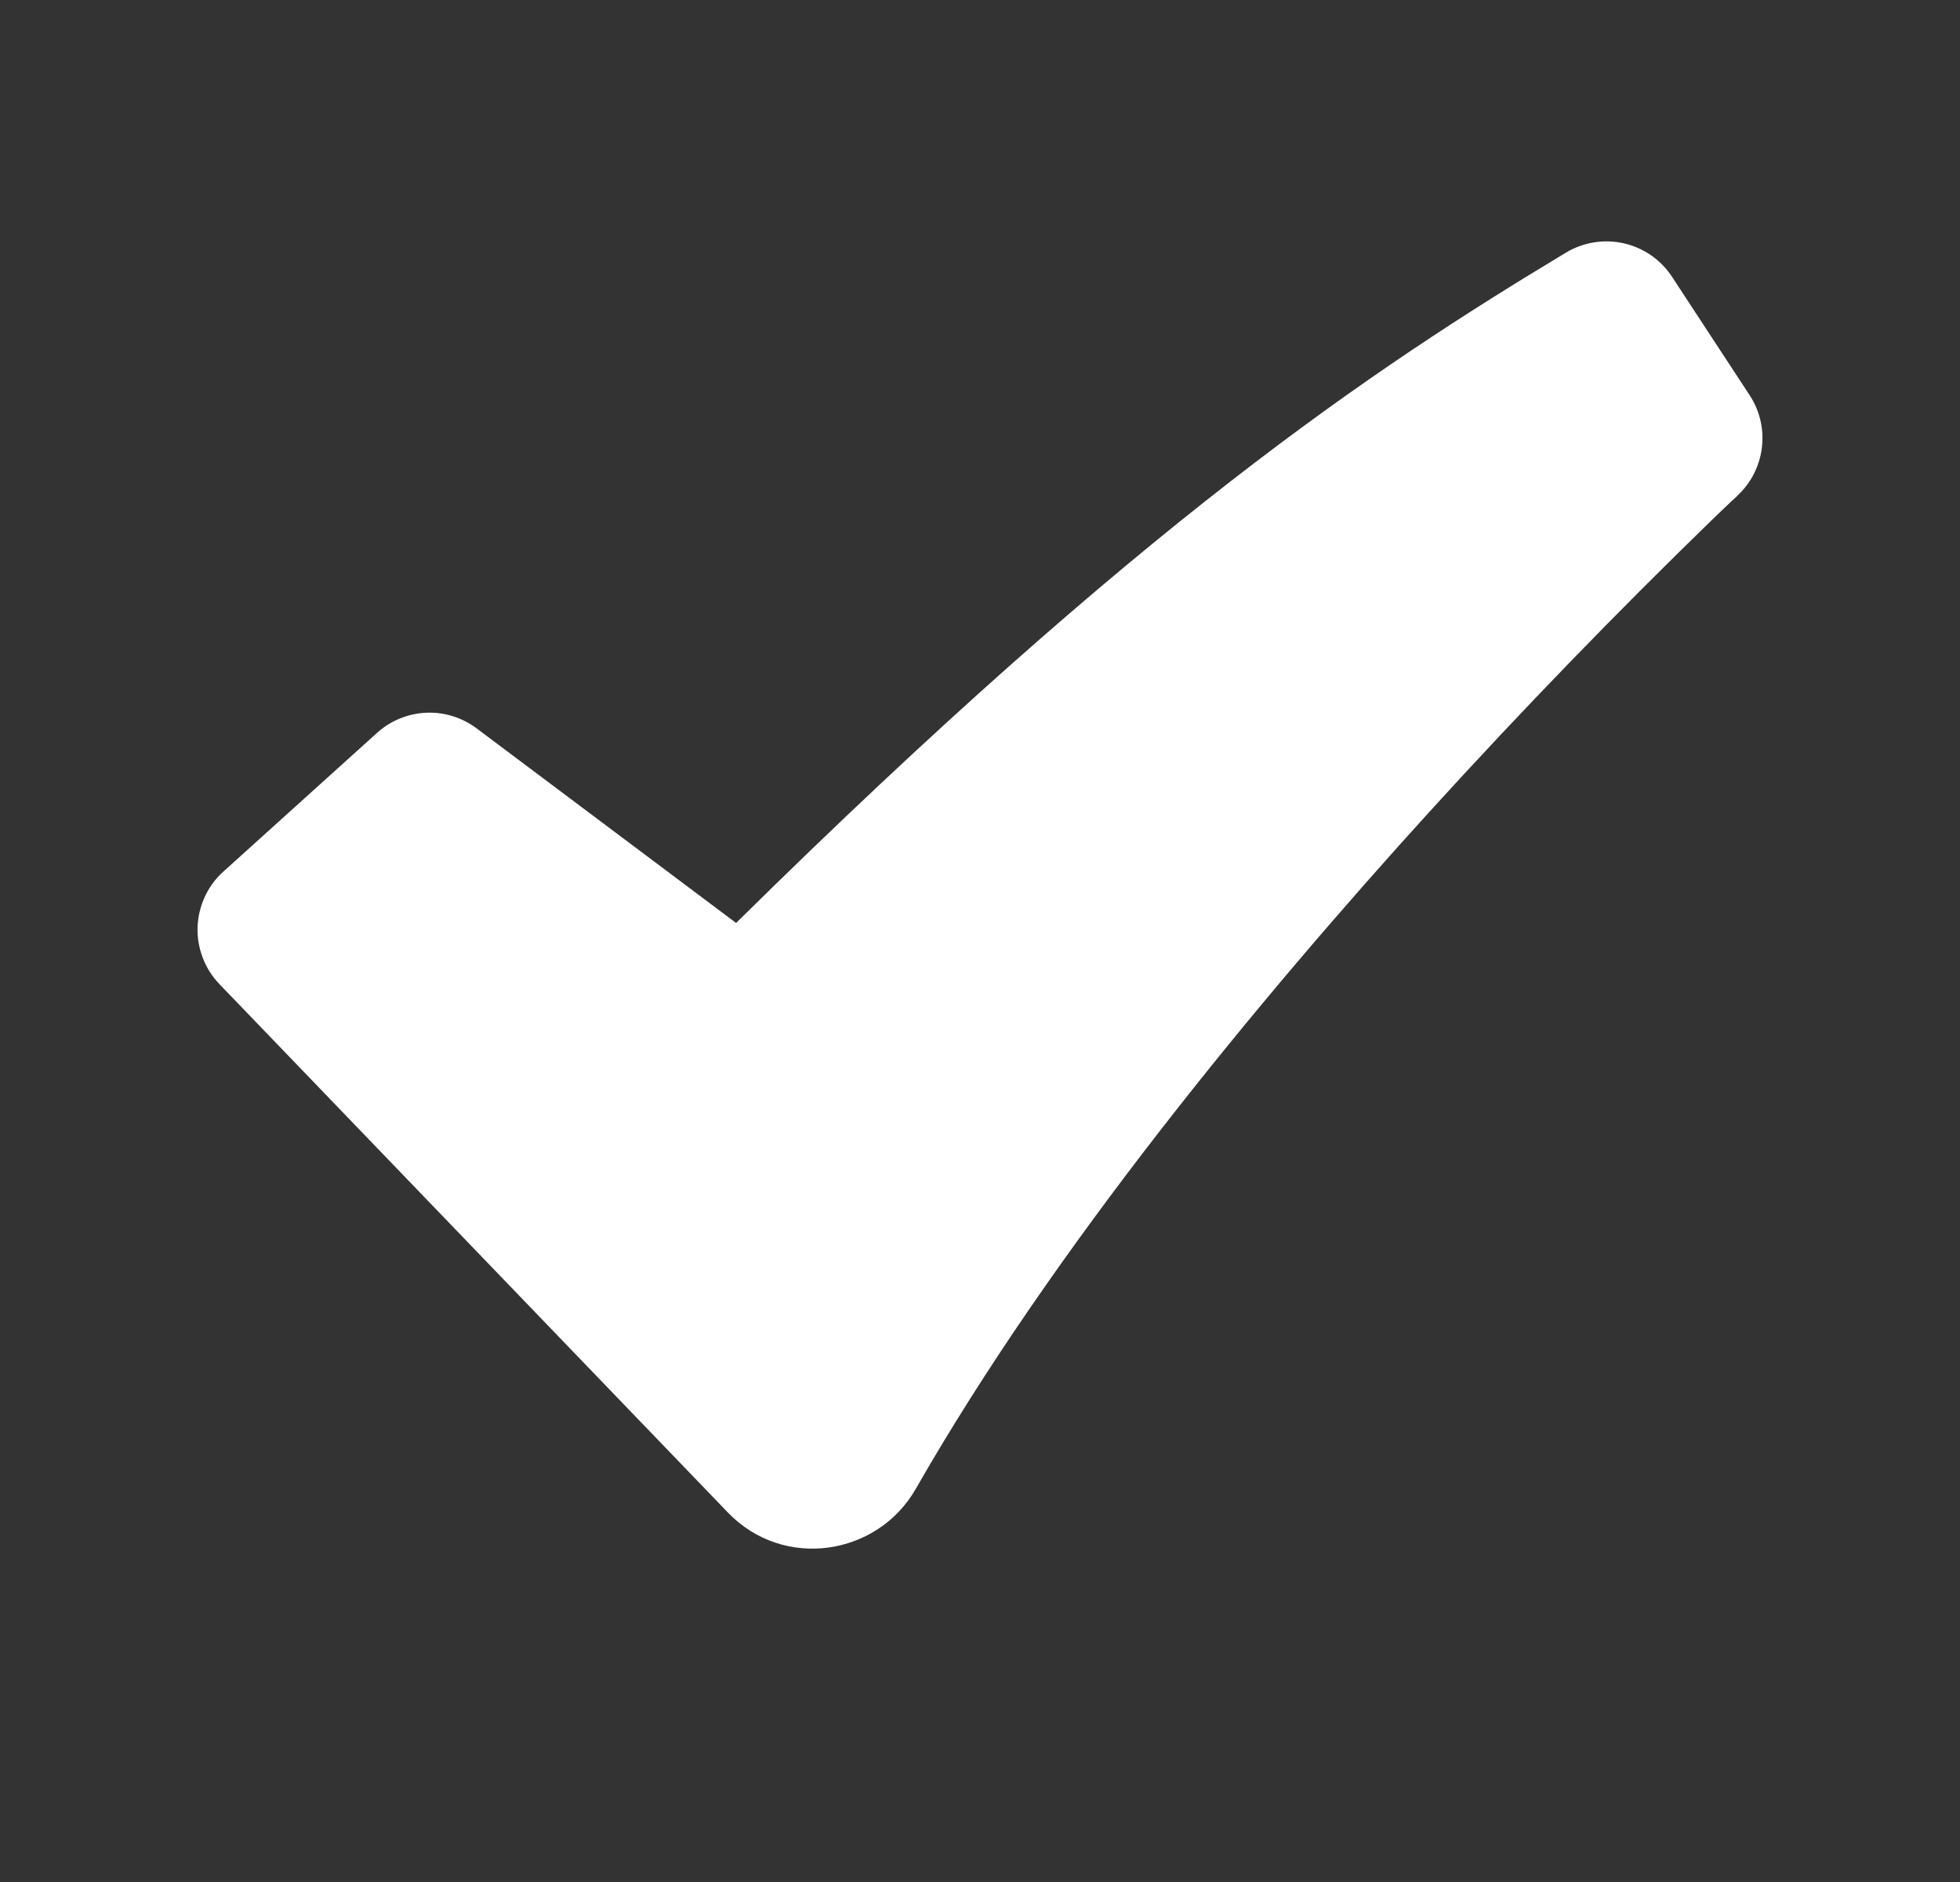 <svg width="25" height="24" viewBox="0 0 25 24" fill="none" xmlns="http://www.w3.org/2000/svg">
<rect x="0" y="0" width="25" height="24" fill="#333333" stroke="none"/>
<g clip-path="url(#clip0_220_117)">
<mask id="mask0_220_117" style="mask-type:luminance" maskUnits="userSpaceOnUse" x="0" y="0" width="25" height="25">
<path d="M24.48 0.088H0.48V24.088H24.48V0.088Z" fill="white"/>
</mask>
<g mask="url(#mask0_220_117)">
<path fill-rule="evenodd" clip-rule="evenodd" d="M19.975 3.221C20.196 3.088 20.461 3.046 20.713 3.103C20.965 3.161 21.185 3.313 21.327 3.53L22.317 5.04C22.446 5.237 22.502 5.474 22.473 5.708C22.445 5.942 22.335 6.159 22.162 6.319L22.159 6.324L22.145 6.337L22.088 6.389L21.863 6.604C20.618 7.812 19.411 9.058 18.243 10.341C16.046 12.757 13.437 15.918 11.681 18.986C11.191 19.843 9.994 20.026 9.284 19.288L2.799 12.55C2.706 12.453 2.633 12.339 2.586 12.213C2.538 12.088 2.515 11.955 2.52 11.821C2.525 11.687 2.557 11.555 2.613 11.434C2.67 11.312 2.75 11.203 2.85 11.114L4.81 9.345C4.982 9.19 5.203 9.1 5.435 9.089C5.666 9.079 5.894 9.149 6.08 9.289L9.389 11.77C14.557 6.673 17.489 4.716 19.975 3.221Z" fill="white"/>
</g>
</g>
<defs>
<clipPath id="clip0_220_117">
<rect width="24" height="24" fill="white" transform="translate(0.48)"/>
</clipPath>
</defs>
</svg>
